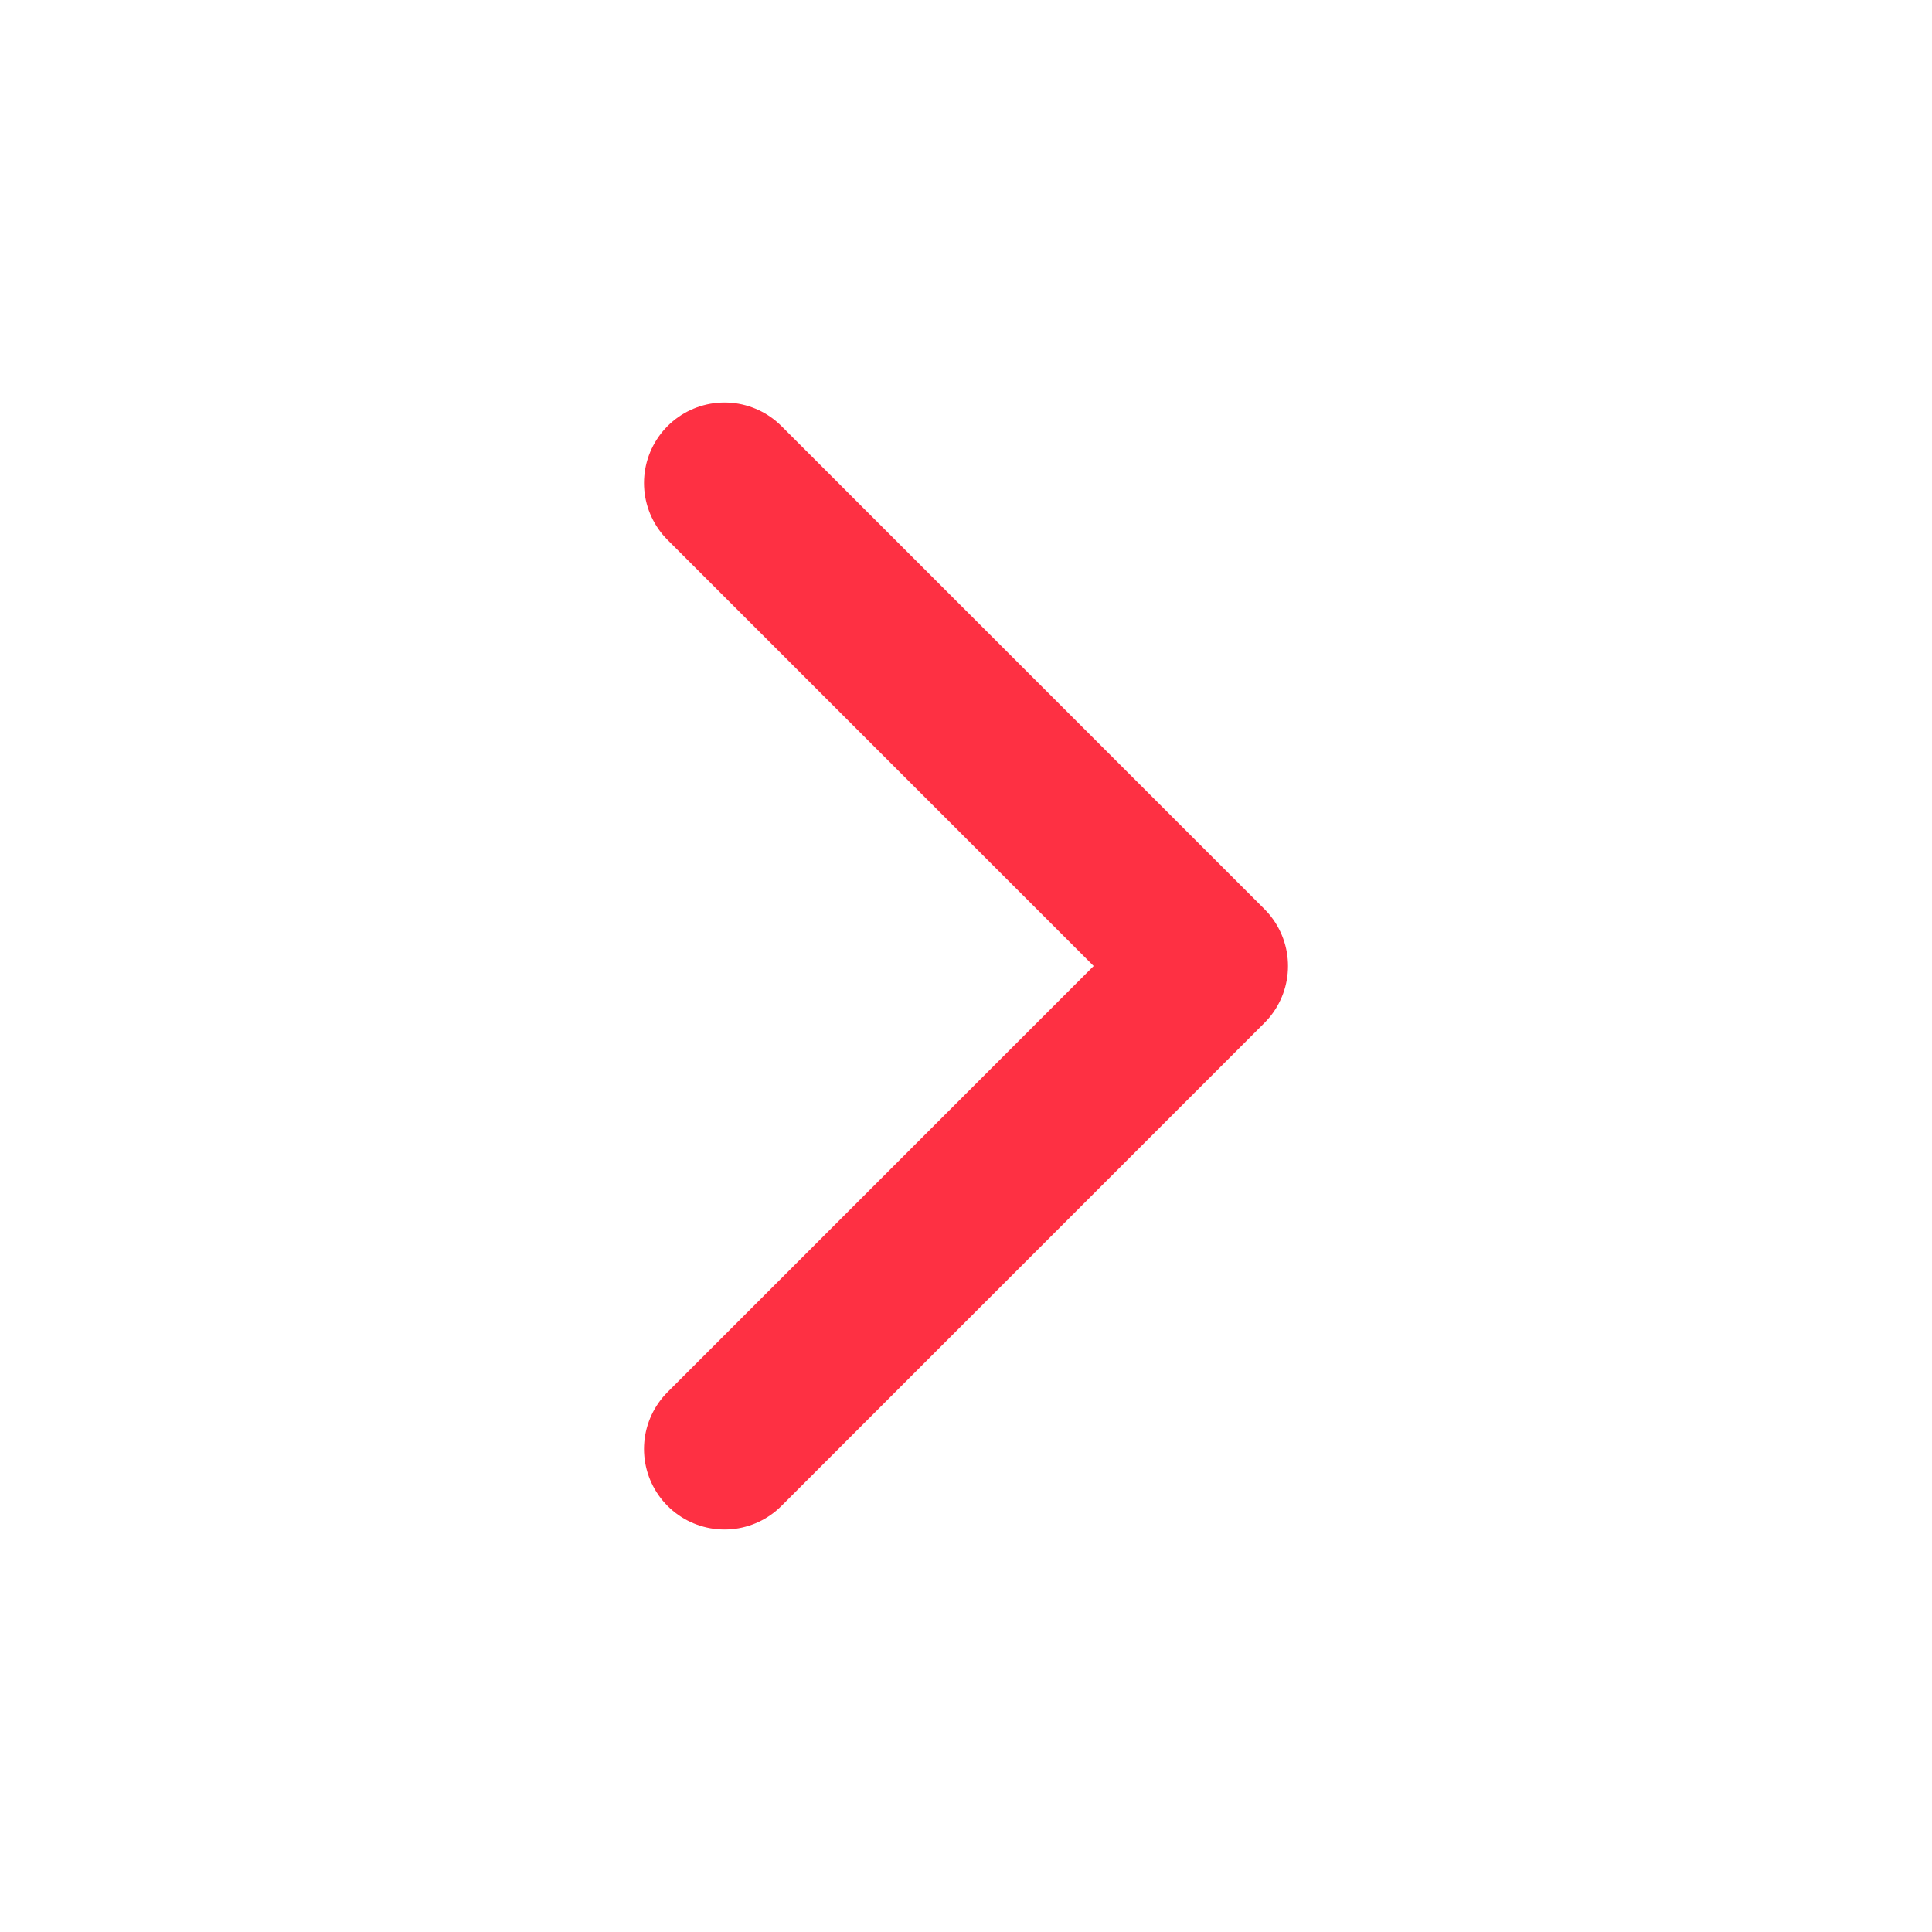 <svg width="24" height="24" viewBox="0 0 24 24" fill="none" xmlns="http://www.w3.org/2000/svg">
<path d="M9 6L15 12L9 18" stroke="#FE3043" stroke-width="2" stroke-linecap="round" stroke-linejoin="round"/>
</svg>
